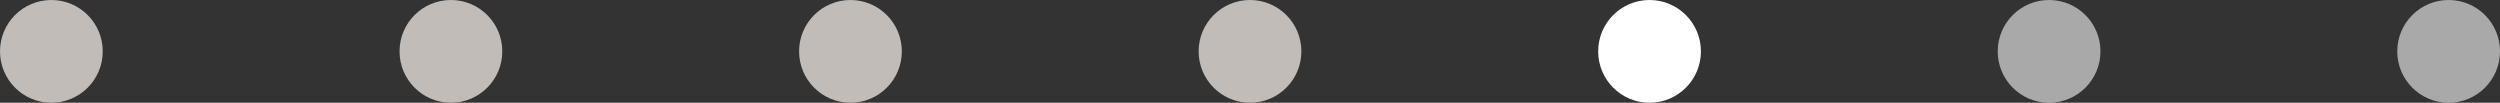<?xml version="1.0" encoding="UTF-8"?> <svg xmlns="http://www.w3.org/2000/svg" width="219" height="9" viewBox="0 0 219 9" fill="none"><rect x="0" y="0" width="219" height="9" fill="#333333" stroke="none"/><circle cx="4.5" cy="4.5" r="4.5" fill="#C1BCB7"></circle><circle cx="39.5" cy="4.5" r="4.5" fill="#C1BCB7"></circle><circle cx="74.5" cy="4.5" r="4.5" fill="#C1BCB7"></circle><circle cx="109.5" cy="4.5" r="4.5" fill="#C1BCB7"></circle><circle cx="144.5" cy="4.5" r="4.5" fill="white"></circle><circle cx="179.5" cy="4.5" r="4.5" fill="white" fill-opacity="0.58"></circle><circle cx="214.5" cy="4.5" r="4.5" fill="white" fill-opacity="0.58"></circle></svg> 
